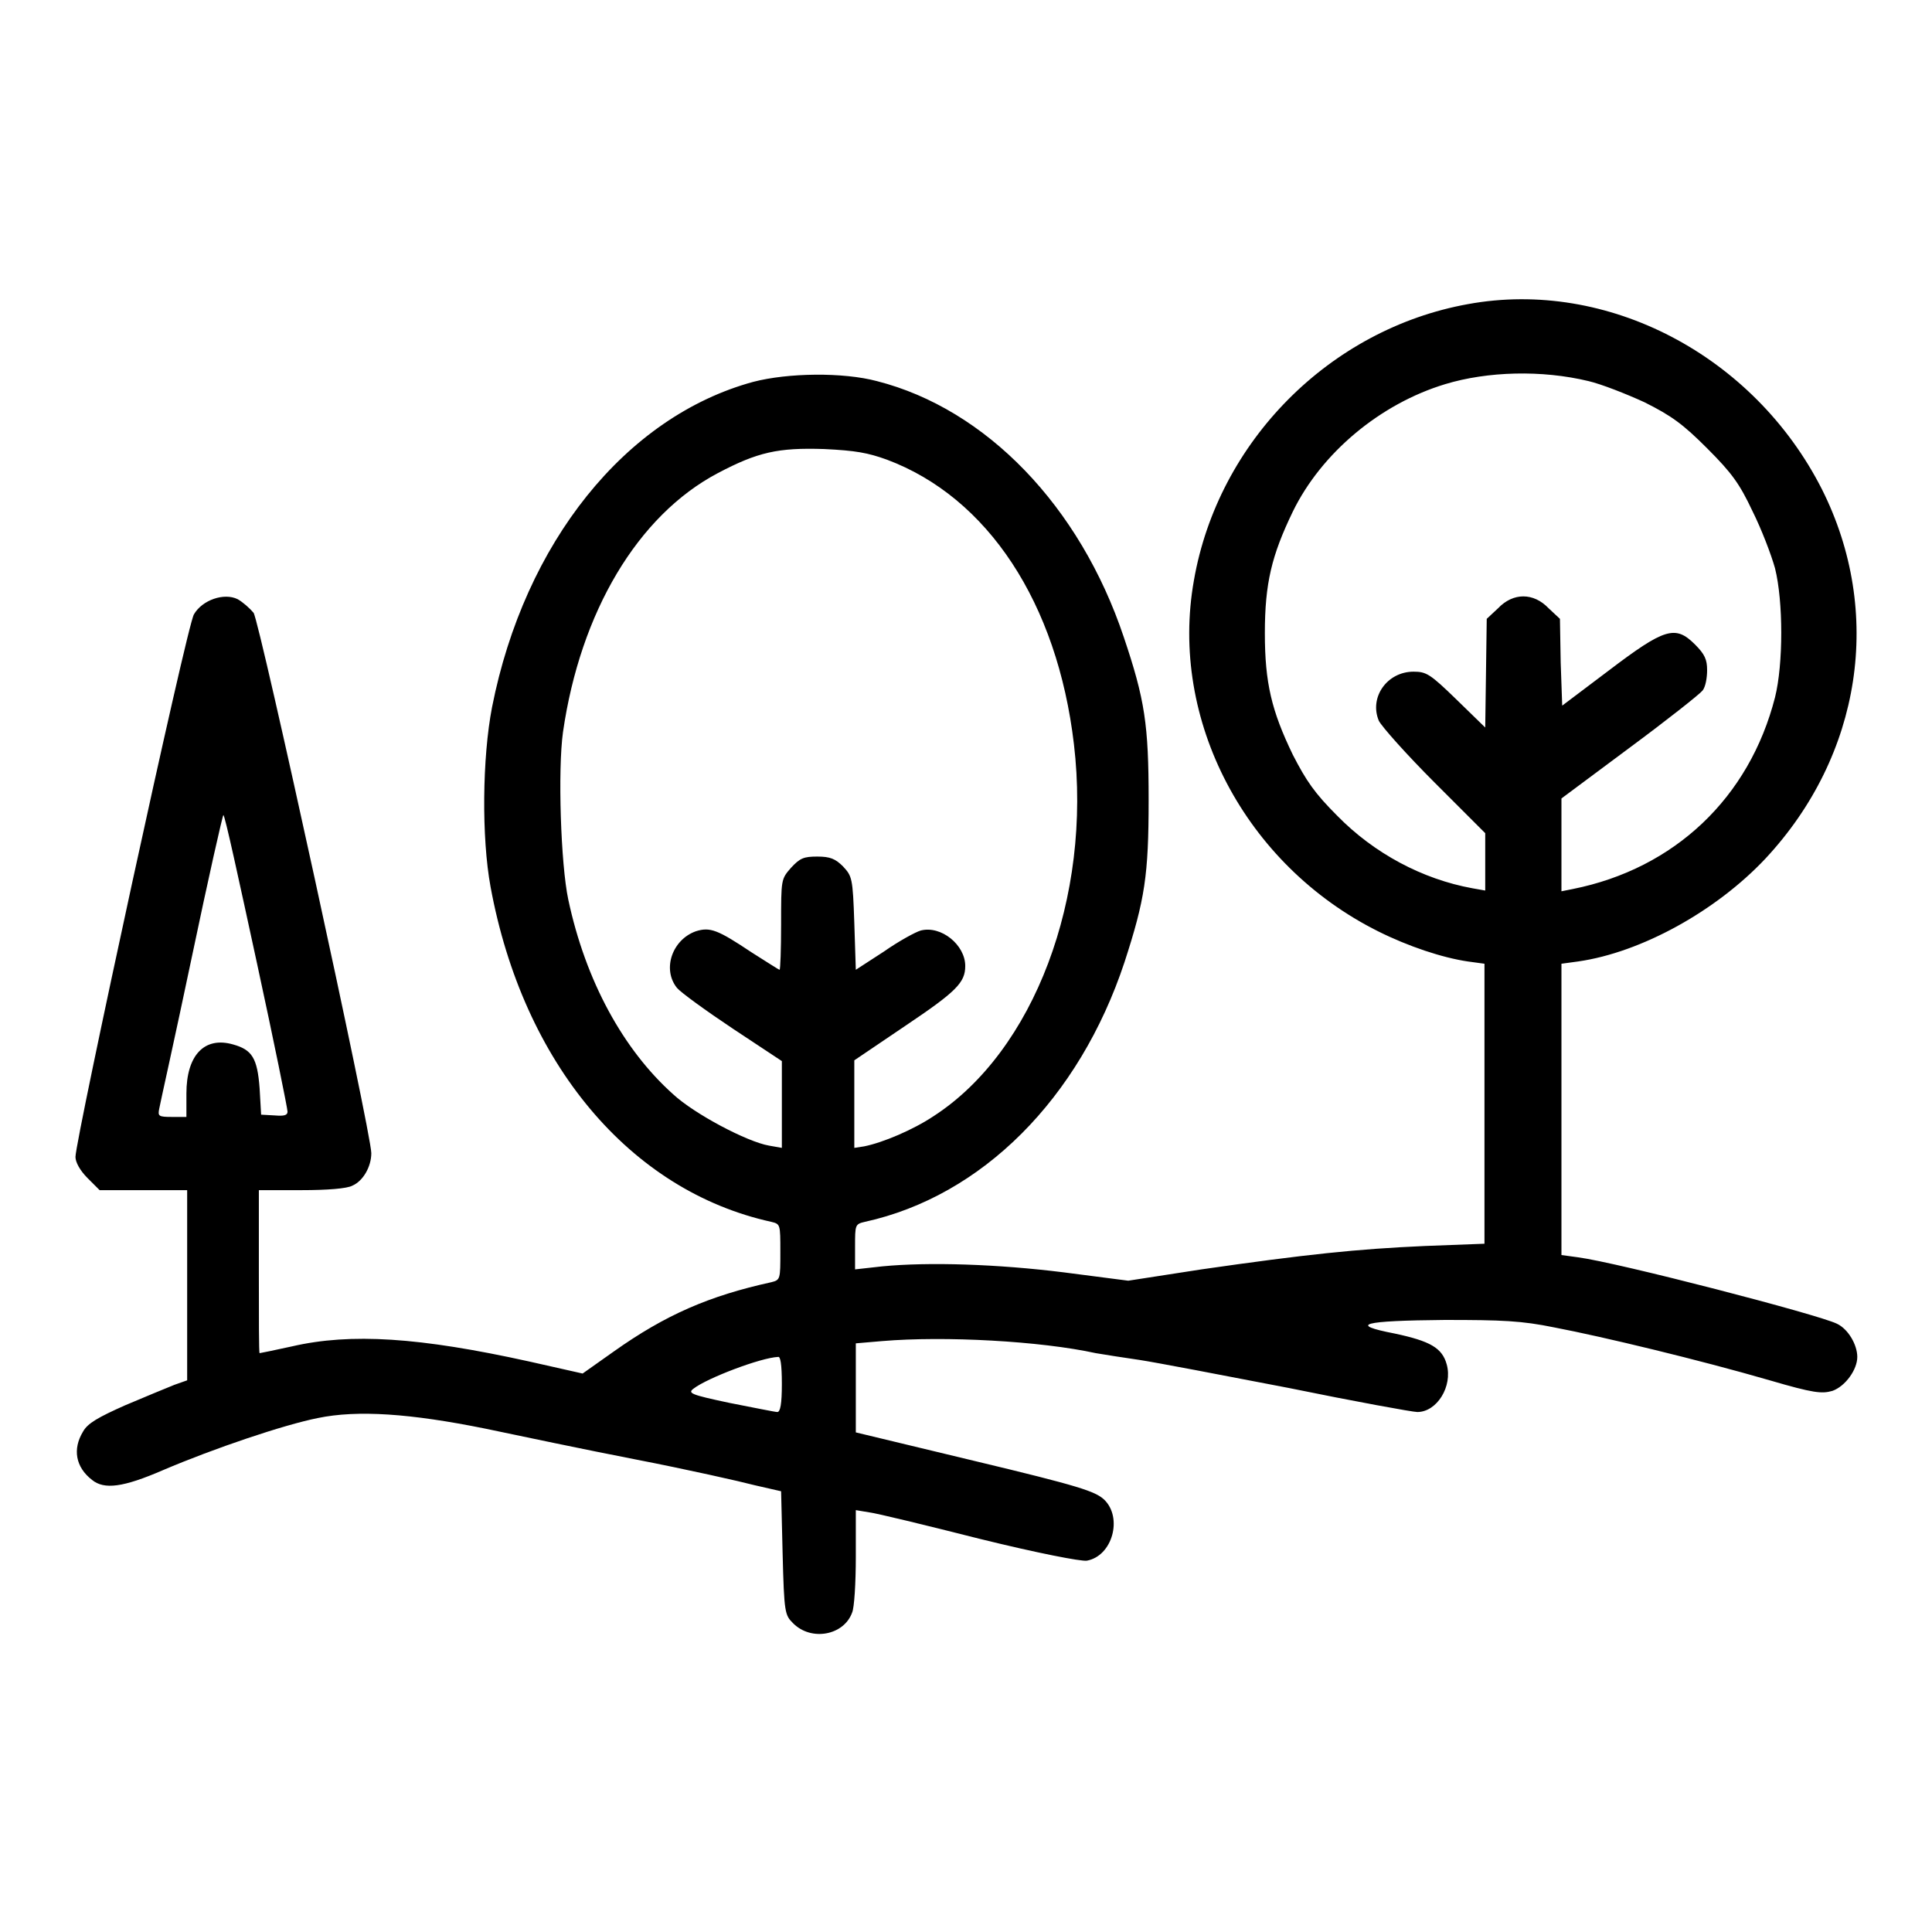 <?xml version="1.0" encoding="utf-8"?>
<!DOCTYPE svg PUBLIC "-//W3C//DTD SVG 1.1//EN" "http://www.w3.org/Graphics/SVG/1.1/DTD/svg11.dtd">
<svg version="1.1" xmlns="http://www.w3.org/2000/svg" xmlns:xlink="http://www.w3.org/1999/xlink" x="0px" y="0px" viewBox="0 0 256 256" enable-background="new 0 0 256 256" xml:space="preserve">
<g><g><g><path fill="#000000" d="M194.5,40.3c-18.3,3.3-33.1,18.2-36.3,36.6c-3.3,18.5,6.8,37.7,24.4,46.5c4,2,8.5,3.5,11.9,4l2.2,0.3v18.6v18.5l-7.9,0.3c-9,0.4-15.7,1.1-29.6,3.1l-9.7,1.5l-8.5-1.1c-8.8-1.1-17.9-1.4-24.1-0.8l-3.6,0.4v-3c0-2.9,0-3,1.3-3.3c15.5-3.4,28.4-16.3,34.4-34.4c2.7-8.3,3.2-11.5,3.2-21.5c0-10-0.5-13.3-3.3-21.6c-5.8-17.3-18.2-30.2-32.7-33.9c-4.5-1.2-11.8-1.1-16.4,0.1c-16.9,4.6-30.3,21.3-34.6,43.1c-1.3,6.7-1.4,17.3-0.2,23.8c4.3,23.4,18.5,40.3,37.2,44.4c1.2,0.3,1.2,0.3,1.2,4c0,3.6,0,3.7-1.2,4c-8.2,1.8-14,4.3-20.9,9.2l-4.1,2.9l-7.1-1.6c-14.5-3.2-23.6-3.8-31.4-2c-2.3,0.5-4.2,0.9-4.3,0.9c-0.1,0-0.1-4.9-0.1-10.8v-10.8H40c3.3,0,6-0.2,6.7-0.6c1.4-0.6,2.5-2.5,2.5-4.3c0-2.7-14.8-70.5-15.6-71.6c-0.5-0.6-1.4-1.4-2.1-1.8c-1.8-0.9-4.7,0.1-5.8,2C24.8,82.7,10,151,10,153.3c0,0.7,0.6,1.8,1.6,2.8l1.6,1.6h5.8h5.8v12.6v12.6l-1.7,0.6c-1,0.4-3.9,1.6-6.5,2.7c-3.6,1.6-5,2.4-5.6,3.5c-1.4,2.3-1,4.7,1.2,6.4c1.6,1.3,4.1,1,9.4-1.3c6.8-2.9,16-6,20.5-6.9c5.3-1.1,12.3-0.6,22.2,1.4c4.3,0.9,13.3,2.8,20,4.1s13.8,2.9,15.7,3.4l3.5,0.8l0.2,8.2c0.2,8,0.3,8.2,1.4,9.3c2.4,2.4,6.7,1.6,7.8-1.4c0.3-0.6,0.5-4,0.5-7.4v-6.2l1.8,0.3c0.9,0.1,7.5,1.7,14.6,3.5c7.7,1.9,13.4,3,14.2,2.9c3.4-0.6,4.8-5.7,2.3-8.1c-1.2-1.1-3.3-1.8-17.1-5.1l-15.8-3.8v-5.8V178l3.5-0.3c8.3-0.7,21,0,28.3,1.6c1.2,0.2,3.7,0.6,5.8,0.9c2,0.3,10.9,2,19.7,3.7c8.8,1.8,16.5,3.2,17.1,3.2c2.6,0,4.7-3.4,3.9-6.3c-0.6-2.2-2.2-3.1-6.9-4.1c-6.2-1.2-4.3-1.7,6.6-1.8c7.7,0,10.2,0.1,14.6,1c6.3,1.2,19.2,4.3,28.5,7c5.8,1.7,6.9,1.8,8.3,1.4c1.7-0.6,3.3-2.8,3.3-4.5c0-1.6-1.2-3.7-2.7-4.4c-2.4-1.2-29-8.1-34.3-8.8l-2.2-0.3V147v-19.3l2.2-0.3c8.4-1.2,18.3-6.7,24.8-13.6c12.8-13.7,15.7-32.7,7.5-49C232.4,47.1,213,36.9,194.5,40.3z M210.5,50.5c1.7,0.4,5,1.7,7.4,2.8c3.6,1.8,5.1,2.9,8.3,6.1c3.3,3.3,4.3,4.7,6,8.3c1.2,2.4,2.5,5.8,3,7.6c1.1,4.4,1.1,12.7,0,17.1c-3.4,13.3-13.3,22.7-26.8,25.4l-1.5,0.3v-6.2l0-6.1l9-6.7c5-3.7,9.3-7.1,9.7-7.6c0.4-0.5,0.6-1.7,0.6-2.7c0-1.4-0.3-2.1-1.6-3.4c-2.6-2.6-4-2.2-11.5,3.5l-6.1,4.6l-0.2-5.7l-0.1-5.8l-1.5-1.4c-2-2.1-4.7-2.1-6.7,0l-1.5,1.4l-0.1,7.2l-0.1,7.2l-3.8-3.7c-3.5-3.4-4-3.7-5.7-3.7c-3.5,0-5.9,3.4-4.6,6.5c0.4,0.8,3.7,4.5,7.4,8.2l6.7,6.7v3.8v3.8l-1.7-0.3c-6.6-1.2-13-4.6-17.9-9.6c-3-3-4.1-4.6-5.9-8.1c-2.8-5.8-3.7-9.5-3.7-16.1c0-6.6,0.9-10.3,3.7-16.1c3.8-7.8,11.6-14.3,20.2-16.9C197.1,49.2,204.3,49,210.5,50.5z M117.5,60.9c13.4,5,22.6,19,24.8,37.7c2.4,20.3-5.3,40.7-18.6,49.3c-2.7,1.8-6.7,3.5-9.2,4l-1.3,0.2v-5.8v-5.8l6.8-4.6c6.7-4.5,7.9-5.7,7.9-7.9c0-2.8-3.2-5.4-5.9-4.7c-0.7,0.2-2.9,1.4-4.9,2.8l-3.7,2.4l-0.2-6.2c-0.2-6-0.3-6.2-1.5-7.5c-1-1-1.7-1.3-3.4-1.3c-1.8,0-2.3,0.2-3.5,1.5c-1.3,1.5-1.3,1.5-1.3,7.5c0,3.3-0.1,6-0.2,6s-1.8-1.1-3.7-2.3c-4.5-3-5.5-3.4-7.4-2.8c-3.1,1.1-4.5,5-2.5,7.5c0.5,0.6,3.8,3,7.4,5.4l6.5,4.3v5.8v5.7l-1.7-0.3c-2.9-0.5-9.9-4.2-12.7-6.8c-6.6-5.9-11.6-15-13.9-25.8c-1-4.7-1.4-17.2-0.7-22.2c2.3-15.9,9.9-28.7,20.5-34.3c5.3-2.8,8-3.4,14.1-3.2C113.4,59.7,115,60,117.5,60.9z M34,127.4c2.3,10.6,4.1,19.5,4.1,19.9c0,0.5-0.5,0.6-1.7,0.5l-1.8-0.1l-0.2-3.5c-0.3-4-1-5.1-3.5-5.8c-3.8-1.1-6.2,1.4-6.2,6.5v3.1h-1.9c-1.8,0-1.9-0.1-1.7-1.1c0.1-0.6,2.1-9.5,4.3-20c2.2-10.5,4.1-18.9,4.2-18.9C29.8,108,31.7,116.8,34,127.4z M103.6,183.4c0,2.6-0.2,3.7-0.6,3.7c-0.3,0-3.2-0.6-6.3-1.2c-5.2-1.1-5.6-1.3-4.8-1.9c1.8-1.4,8.9-4.1,11.2-4.2C103.4,179.7,103.6,180.7,103.6,183.4z"/></g></g></g>
</svg>